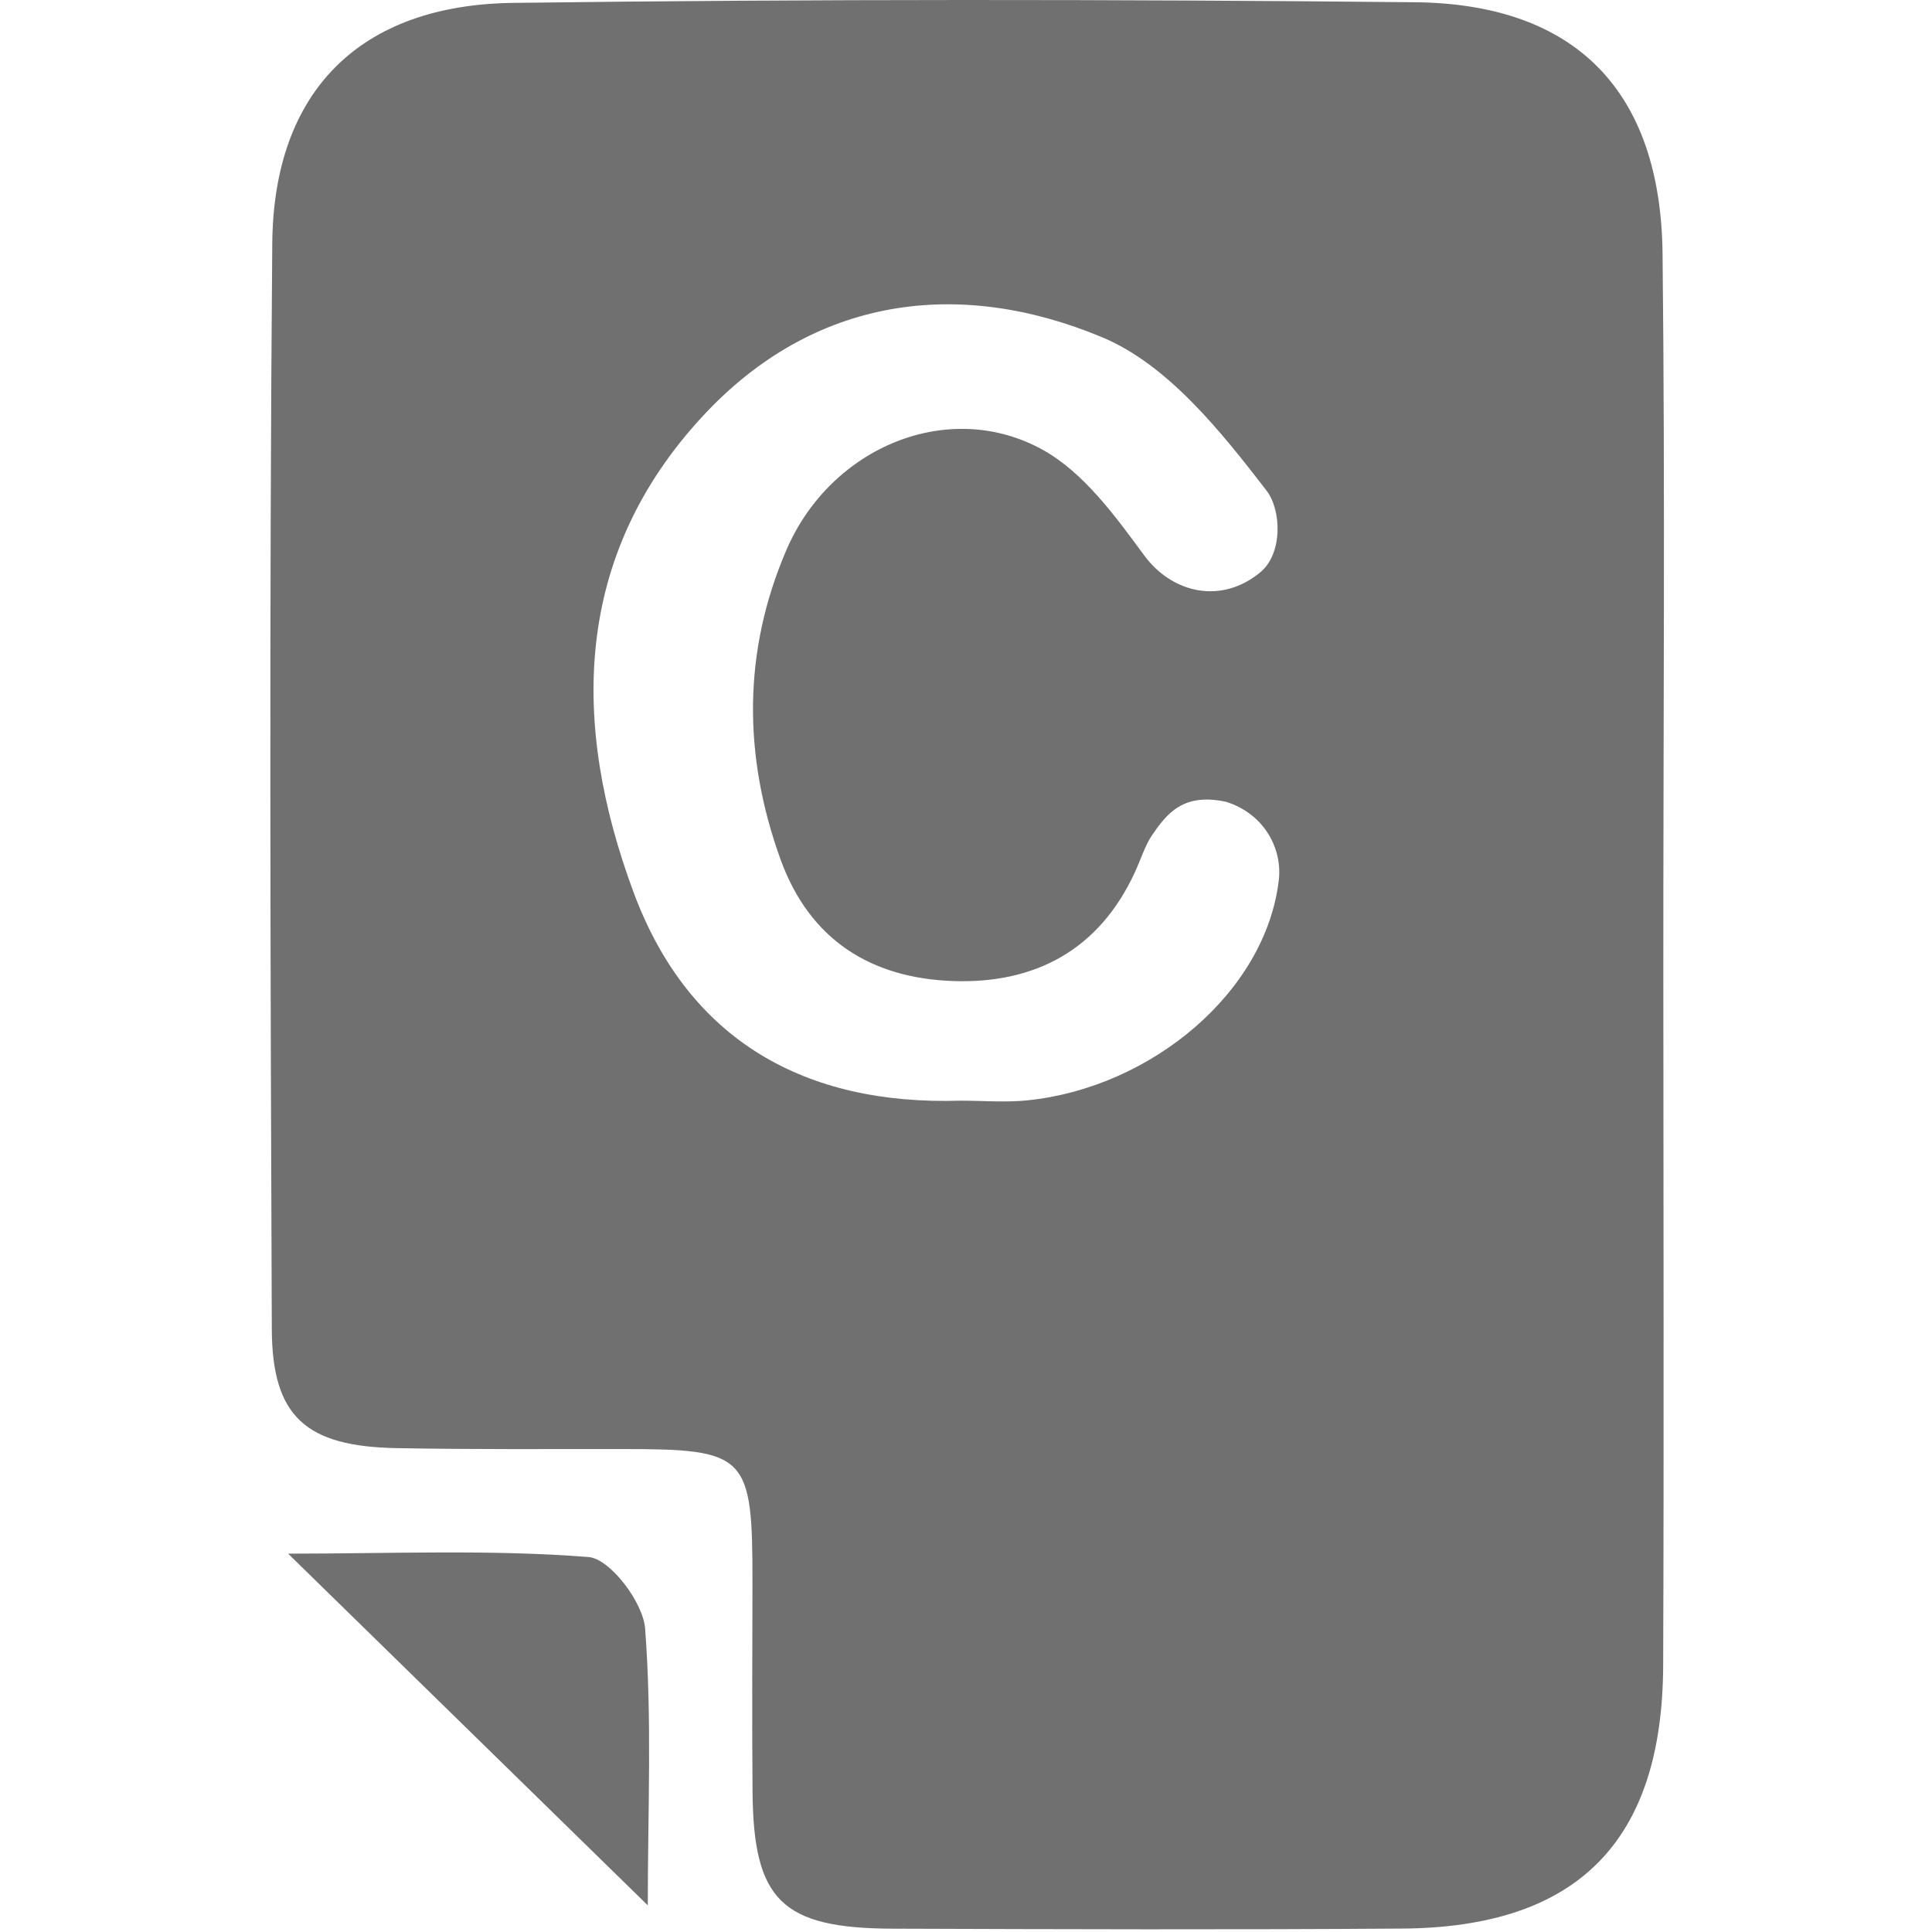 <?xml version="1.0" standalone="no"?><!DOCTYPE svg PUBLIC "-//W3C//DTD SVG 1.1//EN" "http://www.w3.org/Graphics/SVG/1.1/DTD/svg11.dtd"><svg t="1582104747117" class="icon" viewBox="0 0 1024 1024" version="1.1" xmlns="http://www.w3.org/2000/svg" p-id="23603" xmlns:xlink="http://www.w3.org/1999/xlink" width="200" height="200"><defs><style type="text/css"></style></defs><path d="M881.594 515.208c0.034 122.467 0.378 244.94-0.079 367.407-0.347 93.38-45.384 138.902-138.227 139.568-90.003 0.65-180.013 0.373-270.019 0.06-58.925-0.198-73.92-15.008-74.406-72.503-0.311-36.881-0.095-73.768-0.043-110.657 0.09-68.103-2.793-71.043-69.027-71.062-39.838-0.008-79.687 0.245-119.515-0.477-48.036-0.874-66.025-16.55-66.212-63.038-0.765-191.816-1.367-383.654 0.241-575.46 0.676-80.645 46.353-126.479 127.6-127.516C431.24-0.513 590.628-0.391 749.97 1.192c85.316 0.848 130.277 47.244 131.224 133.349 1.392 126.879 0.36 253.78 0.4 380.667z m-372.42 68.171c11.804 0 23.708 1.021 35.387-0.174 65.641-6.677 126.461-57.493 133.258-116.978 1.782-15.617-6.952-34.565-27.972-41.25-22.642-4.913-31.339 6.14-39.287 17.76-3.589 5.247-6.05 13.116-9.153 19.803-19.008 41.006-52.848 58.94-96.248 57.434-43.476-1.512-76.012-21.8-91.443-64.424-19.914-55.022-20.032-110.303 3.093-164.043 23.57-54.788 86.221-80.586 135.841-53.109 21.724 12.034 38.484 35.167 53.81 55.98 14.646 19.9 40.618 26.239 61.536 8.937 11.981-9.914 11.233-32.978 3.279-43.307-24.125-31.326-52.337-66.718-87.027-81.216-76.078-31.81-152.97-21.602-211.66 41.637-68.858 74.2-70.017 163.196-36.707 252.708 29.091 78.174 90.674 112.865 173.293 110.242z" p-id="23604" fill="#707070"></path><path d="M343.344 1009.874c-63.997-62.576-125.182-122.409-190.632-186.406 55.147 0 107.447-2.306 159.237 1.8 11.389 0.896 28.886 23.943 29.964 37.836 3.72 48.093 1.431 96.655 1.431 146.77z" p-id="23605" fill="#707070"></path></svg>